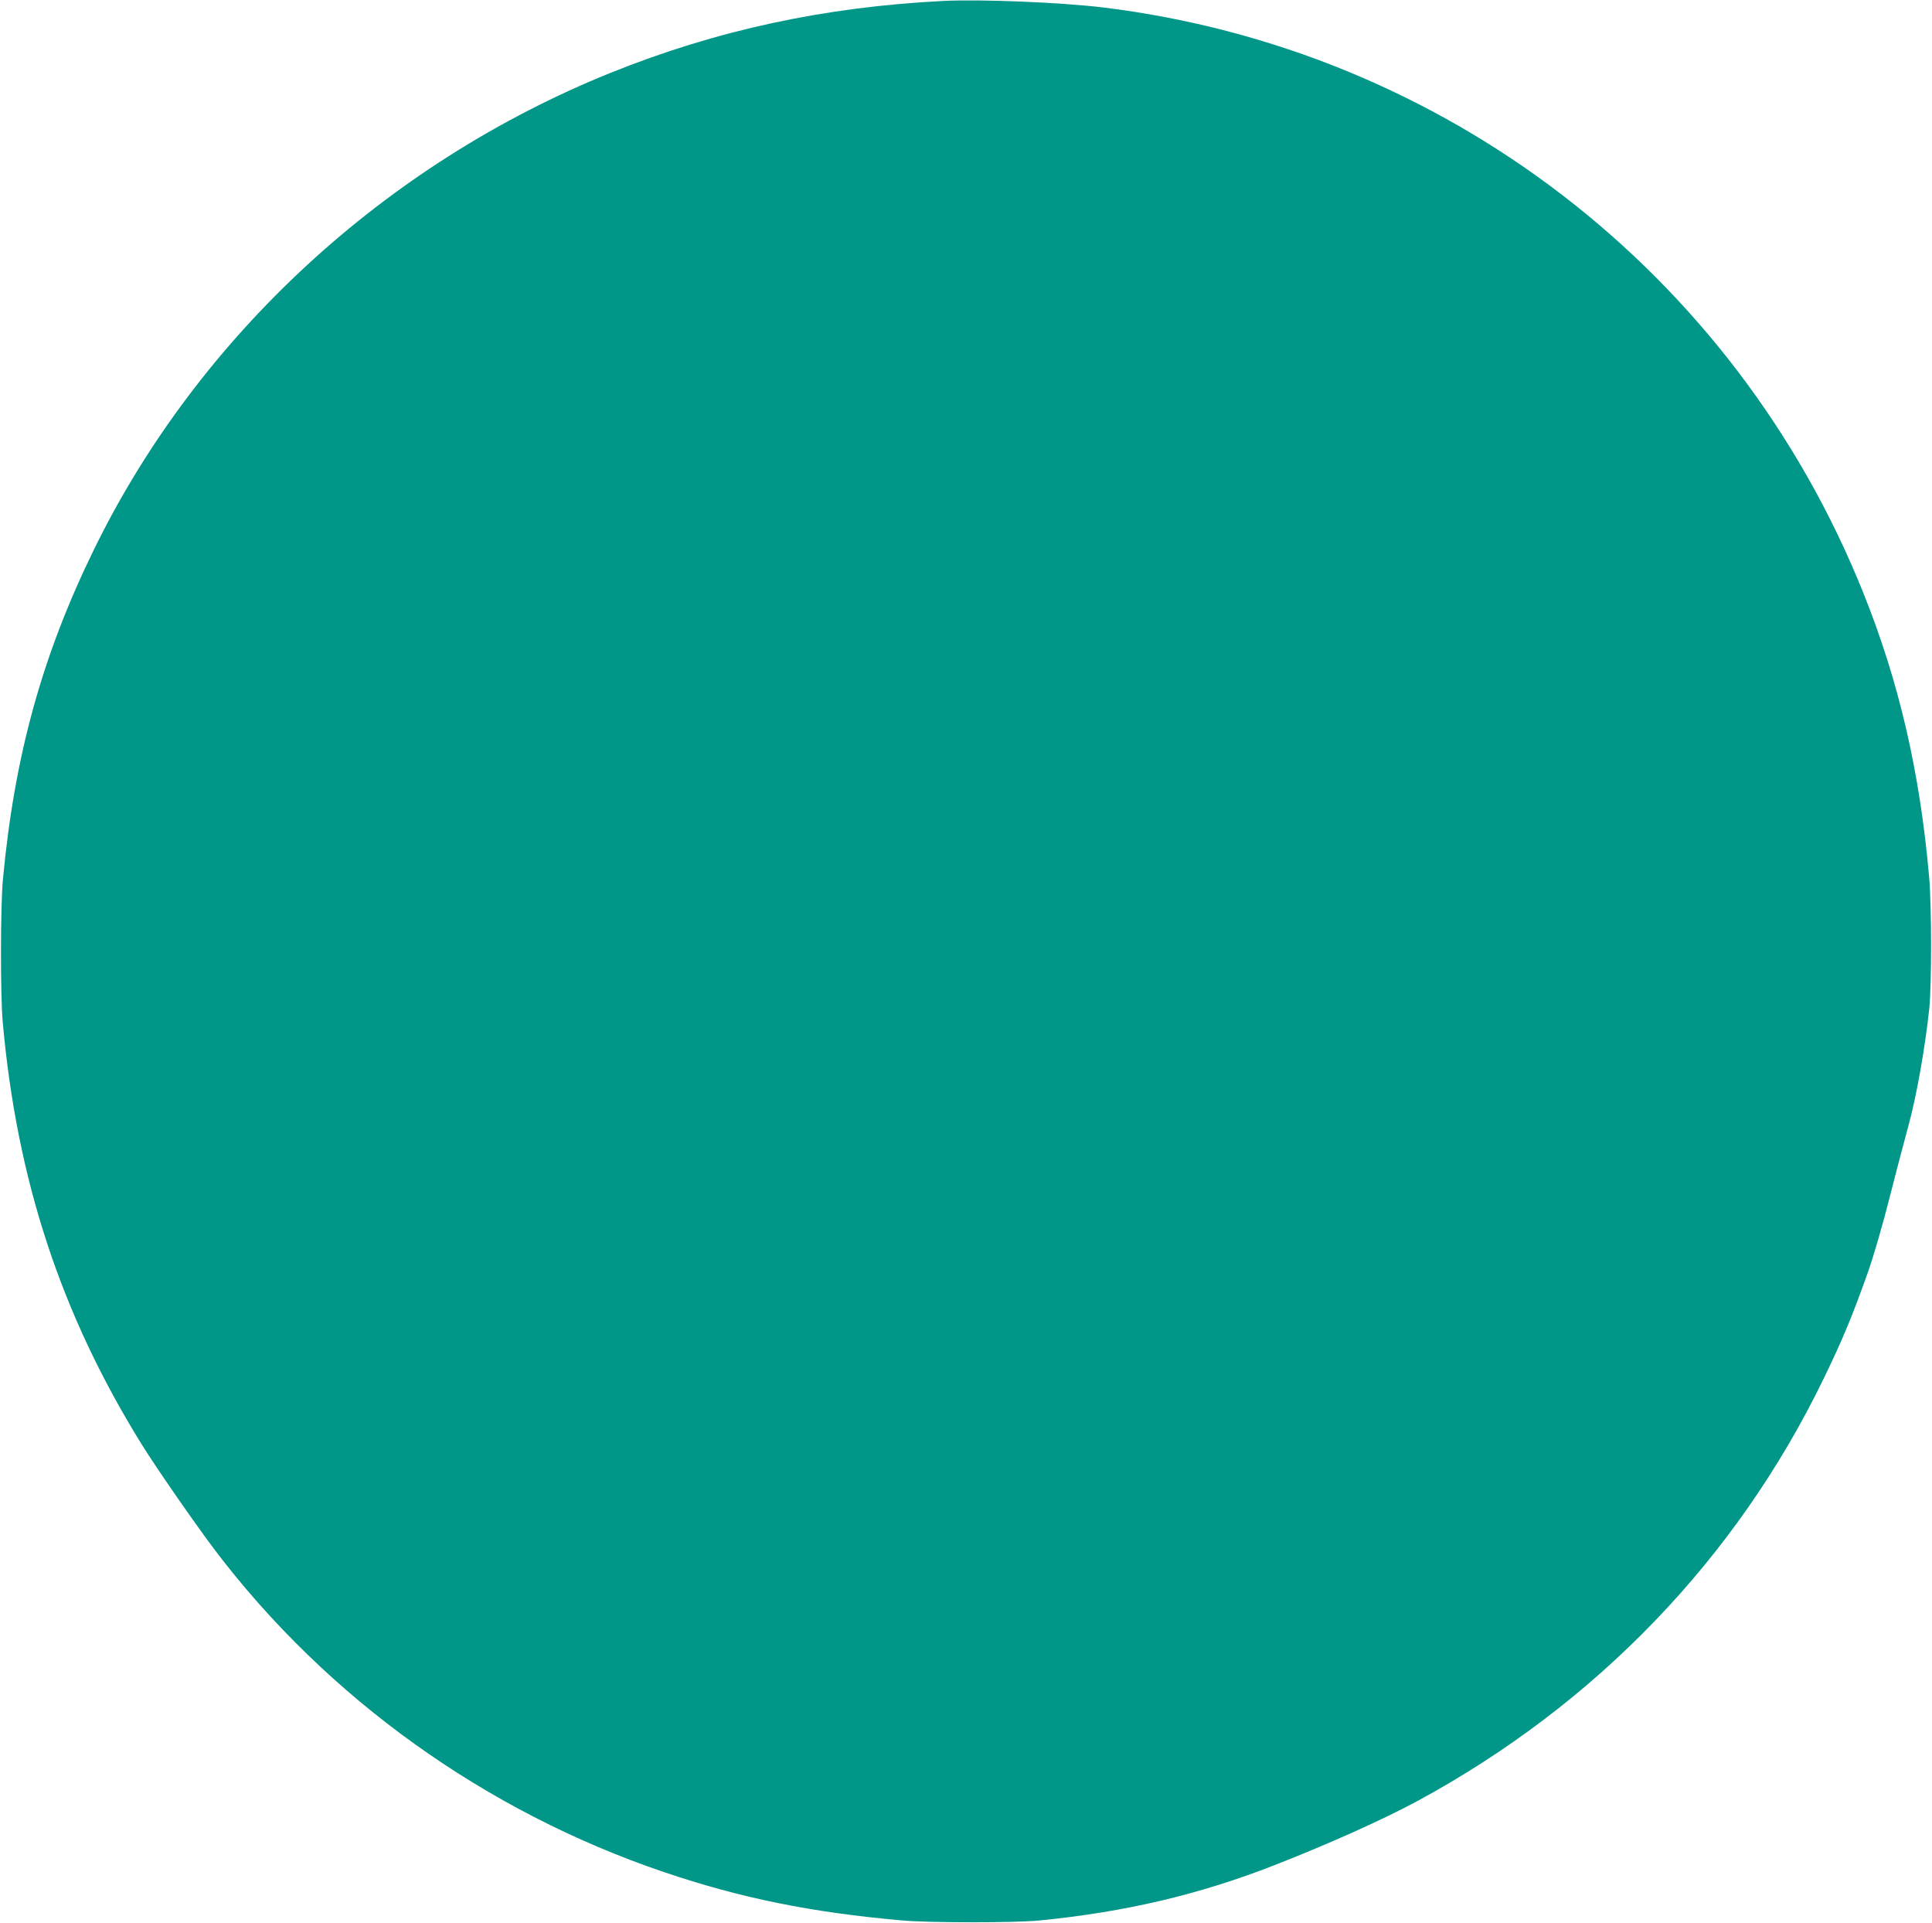 <?xml version="1.0" standalone="no"?>
<!DOCTYPE svg PUBLIC "-//W3C//DTD SVG 20010904//EN"
 "http://www.w3.org/TR/2001/REC-SVG-20010904/DTD/svg10.dtd">
<svg version="1.0" xmlns="http://www.w3.org/2000/svg"
 width="1280pt" height="1274pt" viewBox="0 0 1280 1274"
 preserveAspectRatio="xMidYMid meet">
<g transform="translate(0,1274) scale(0.1,-0.1)"
fill="#009688" stroke="none">
<path d="M6255 12734 c-790 -39 -1509 -194 -2211 -477 -1491 -602 -2728 -1742
-3419 -3152 -345 -704 -530 -1372 -606 -2195 -16 -172 -17 -762 -1 -940 94
-1050 387 -1938 922 -2800 99 -159 353 -525 485 -700 743 -979 1790 -1730
2973 -2131 507 -172 975 -267 1572 -320 181 -17 750 -17 915 -1 570 56 1062
172 1560 367 363 142 723 304 947 425 1184 642 2111 1605 2689 2795 127 262
189 411 293 703 39 110 99 316 151 522 26 102 60 233 76 292 15 58 37 139 48
180 51 192 106 503 133 758 16 155 16 682 -1 870 -61 696 -200 1297 -439 1890
-853 2119 -2774 3595 -5037 3871 -274 33 -806 55 -1050 43z"/>
</g>
</svg>

